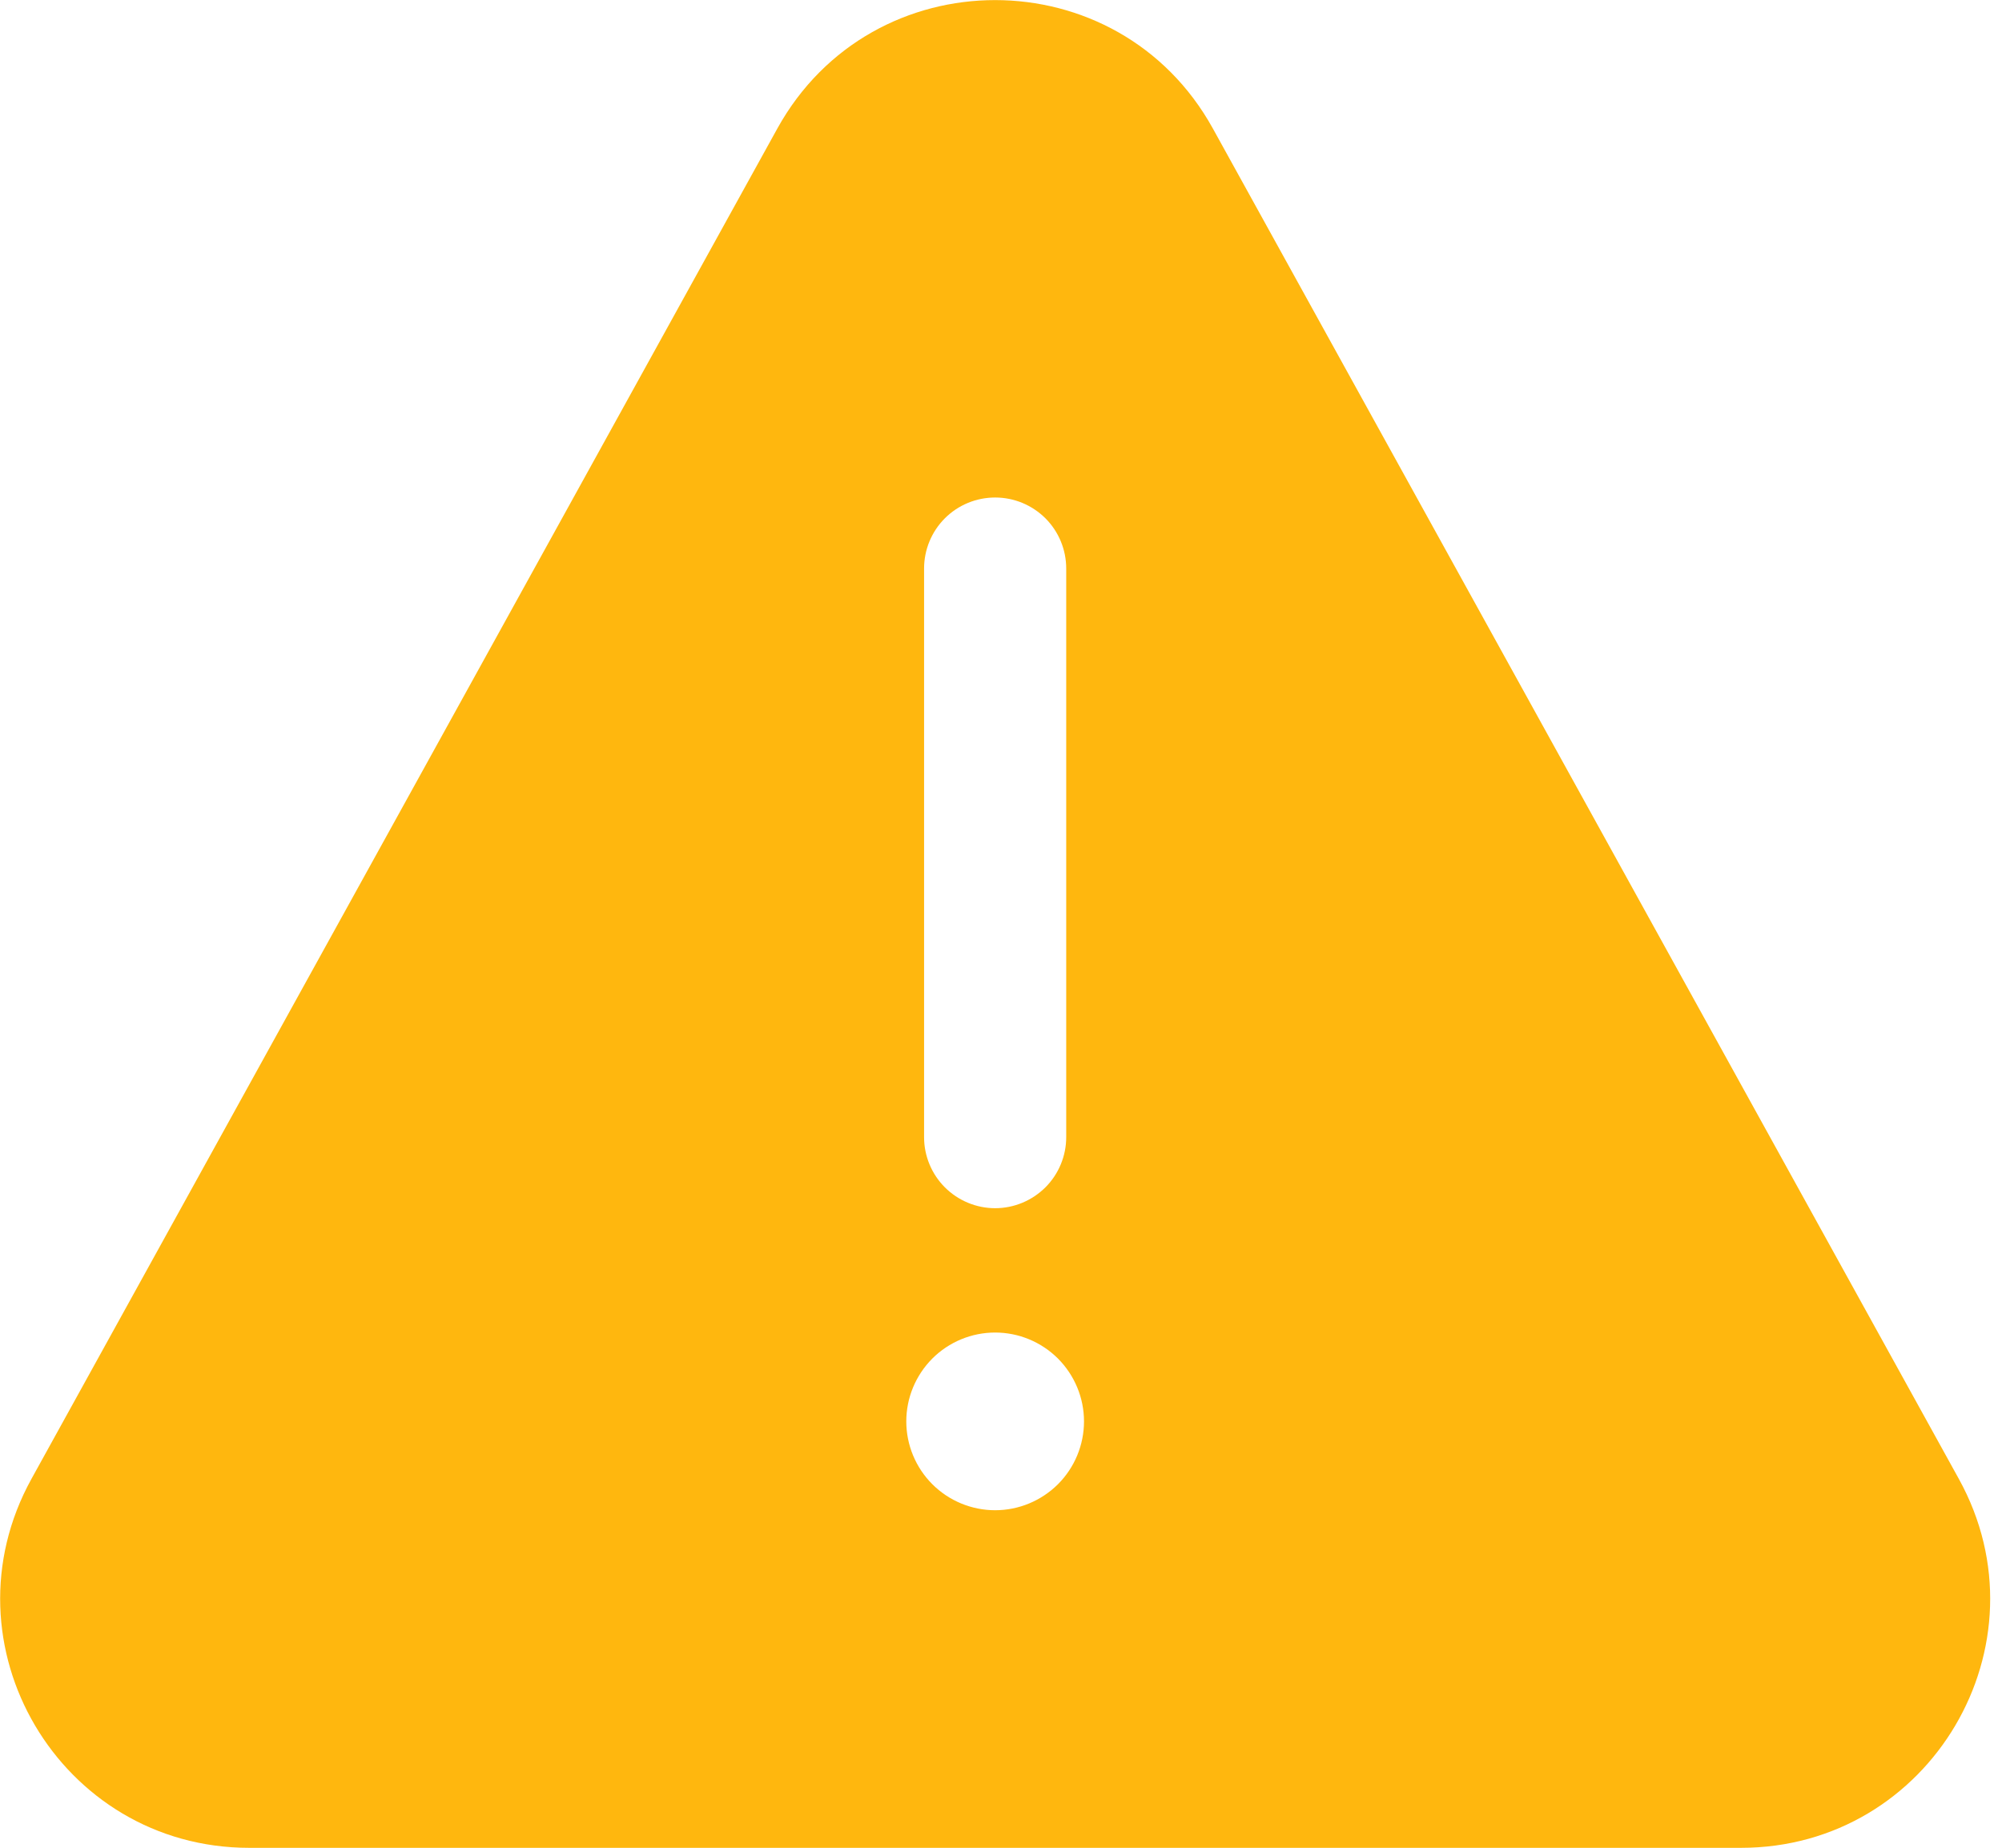 <svg width="26" height="24" viewBox="0 0 26 24" fill="none" xmlns="http://www.w3.org/2000/svg">
<path d="M15.752 1.67C14.523 -0.555 11.325 -0.555 10.095 1.67L0.409 19.208C-0.78 21.361 0.778 24.001 3.237 24.001H22.611C25.07 24.001 26.629 21.361 25.439 19.208L15.752 1.67ZM14.078 18.462C14.078 18.768 13.956 19.062 13.74 19.278C13.523 19.494 13.23 19.616 12.924 19.616C12.618 19.616 12.324 19.494 12.108 19.278C11.892 19.062 11.77 18.768 11.77 18.462C11.77 18.156 11.892 17.863 12.108 17.646C12.324 17.43 12.618 17.308 12.924 17.308C13.23 17.308 13.523 17.43 13.74 17.646C13.956 17.863 14.078 18.156 14.078 18.462ZM12.924 6.462C13.169 6.462 13.403 6.559 13.577 6.732C13.75 6.905 13.847 7.14 13.847 7.385V14.77C13.847 15.014 13.75 15.249 13.577 15.422C13.403 15.595 13.169 15.693 12.924 15.693C12.679 15.693 12.444 15.595 12.271 15.422C12.098 15.249 12.001 15.014 12.001 14.77V7.385C12.001 7.14 12.098 6.905 12.271 6.732C12.444 6.559 12.679 6.462 12.924 6.462Z" fill="#FFB70E"/>
</svg>
